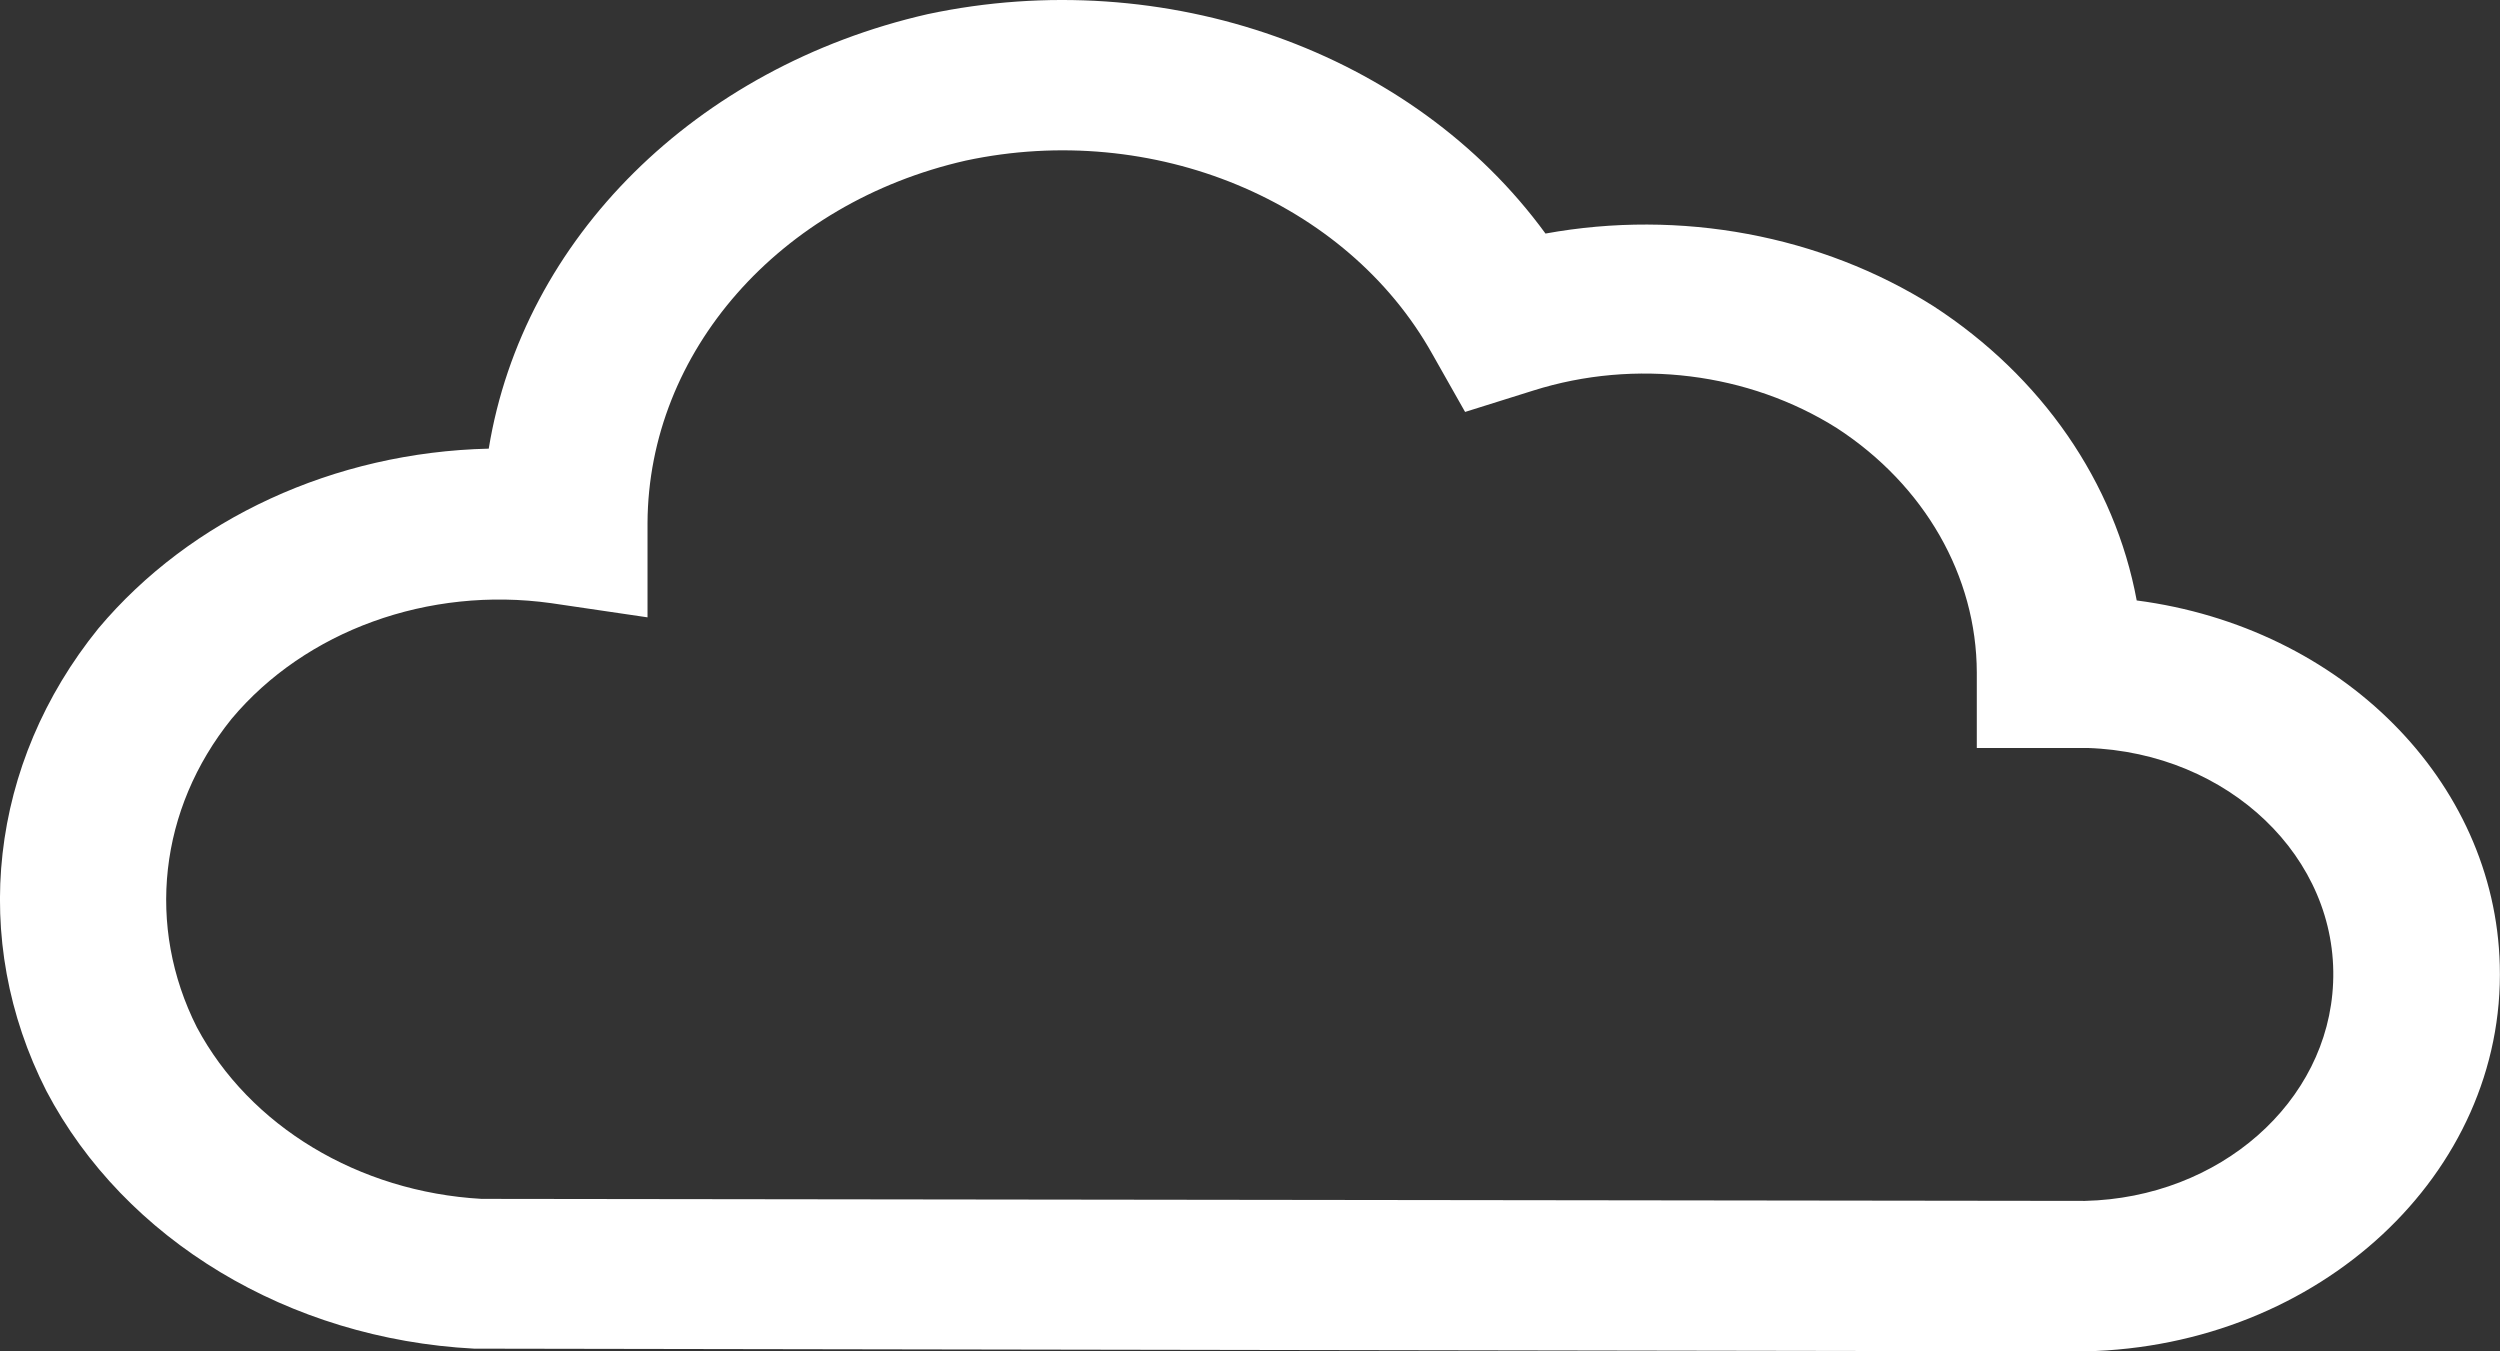 <svg xmlns="http://www.w3.org/2000/svg" xmlns:xlink="http://www.w3.org/1999/xlink" width="111" height="60" xml:space="preserve" overflow="hidden"><rect width="100%" height="100%" fill="#333333" stroke="none"/><defs><clipPath id="clip0"><rect x="2090" y="1080" width="111" height="60"></rect></clipPath></defs><g clip-path="url(#clip0)" transform="translate(-2090 -1080)"><path d="M2182.57 1140C2192.99 1139.78 2201.24 1132.1 2200.99 1122.85 2200.78 1114.68 2193.97 1107.85 2184.87 1106.66 2183.9 1101.42 2180.66 1096.72 2175.84 1093.59 2170.85 1090.44 2164.61 1089.28 2158.62 1090.37 2152.72 1082.28 2141.73 1078.38 2131.18 1080.63 2120.9 1082.98 2113.22 1090.59 2111.7 1099.92 2104.85 1100.08 2098.47 1103.02 2094.37 1107.9 2089.52 1113.89 2088.64 1121.72 2092.06 1128.44 2095.54 1135.06 2102.83 1139.45 2111.05 1139.88ZM2111.38 1133.23C2105.92 1132.92 2101.08 1130 2098.74 1125.61 2096.48 1121.13 2097.06 1115.92 2100.28 1111.92 2103.56 1108 2109.03 1106.02 2114.47 1106.78L2118.75 1107.41 2118.75 1103.21C2118.79 1095.62 2124.6 1089.01 2132.88 1087.13 2141.19 1085.35 2149.78 1088.91 2153.59 1095.71L2155.05 1098.29 2158.08 1097.34C2162.61 1095.91 2167.64 1096.54 2171.56 1099.01 2175.45 1101.54 2177.76 1105.57 2177.77 1109.86L2177.77 1113.21 2182.69 1113.21C2188.95 1113.42 2193.83 1118.09 2193.59 1123.64 2193.37 1128.94 2188.55 1133.18 2182.57 1133.32Z" fill="#FFFFFF" fill-rule="evenodd"></path></g></svg>